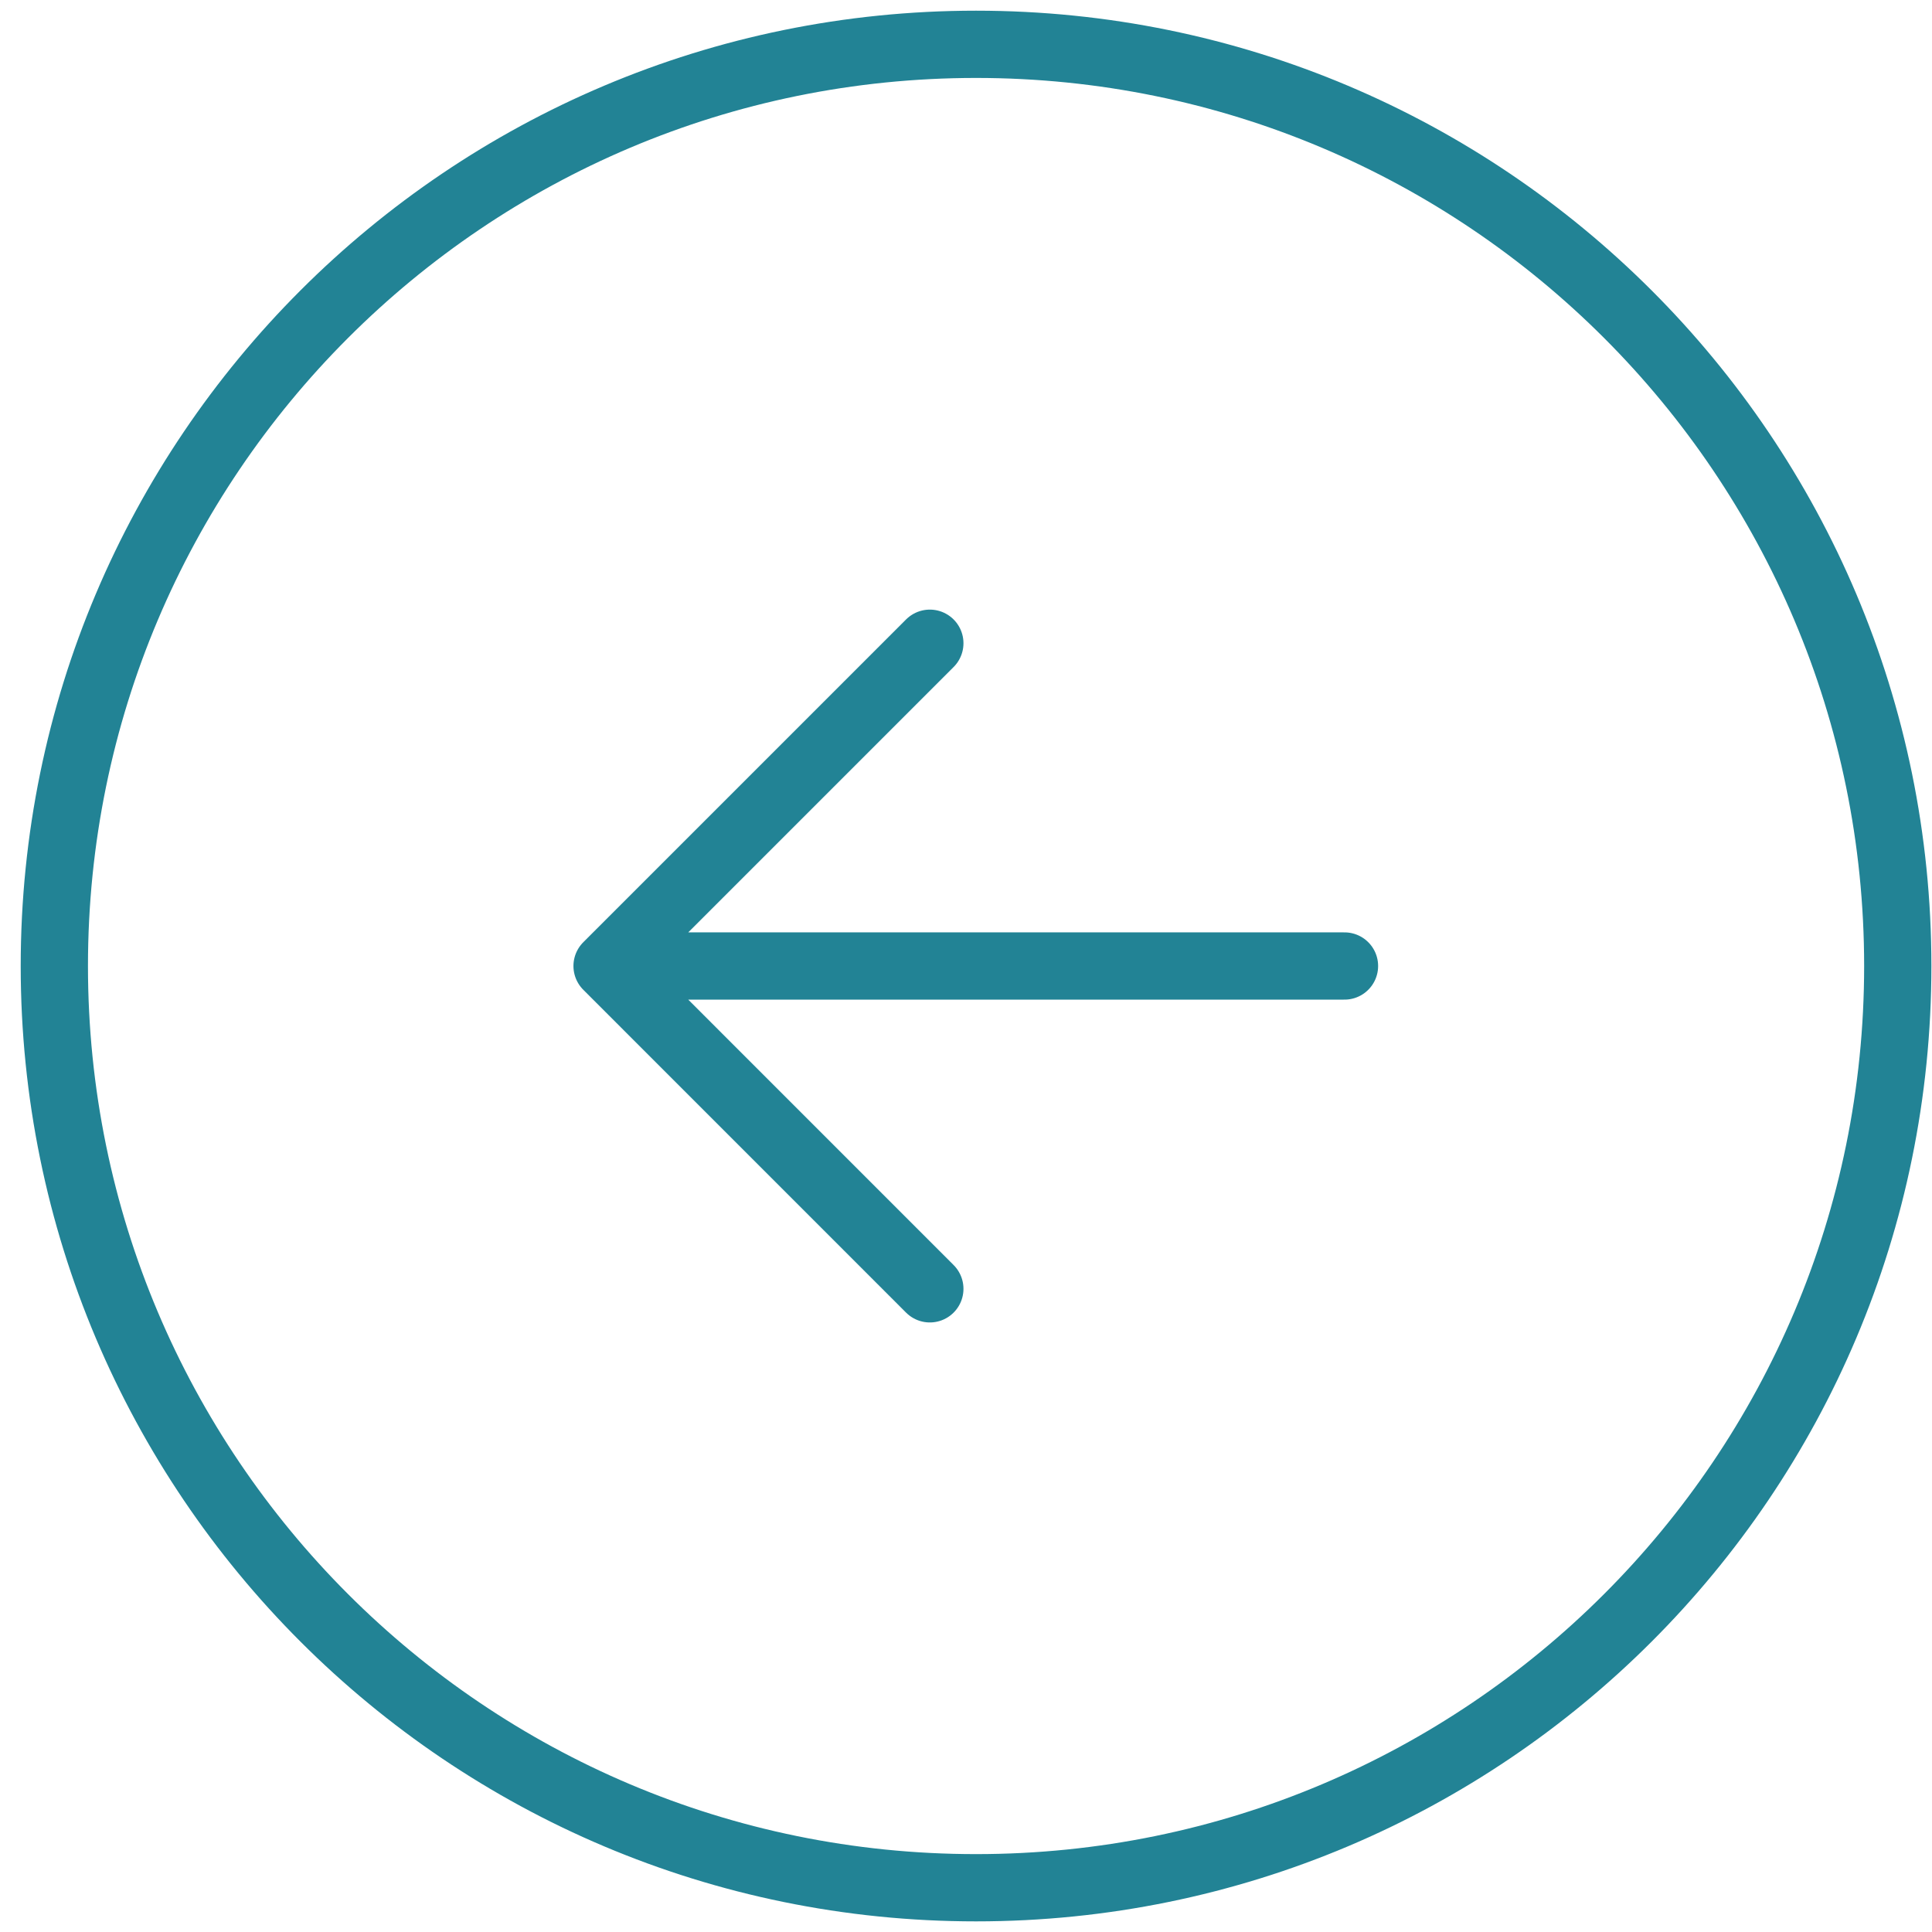<svg width="32" height="32" viewBox="0 0 32 32" fill="none" xmlns="http://www.w3.org/2000/svg">
<path d="M22.269 16L10.055 16M10.055 16L15.401 21.347M10.055 16L15.401 10.654M16.166 0.734C7.732 0.734 0.9 7.566 0.9 16C0.9 24.435 7.732 31.267 16.166 31.267C24.601 31.267 31.433 24.435 31.433 16C31.433 7.566 24.601 0.734 16.166 0.734Z" stroke="#228395" stroke-width="1.114" stroke-linecap="round" stroke-linejoin="round"/>
</svg>
